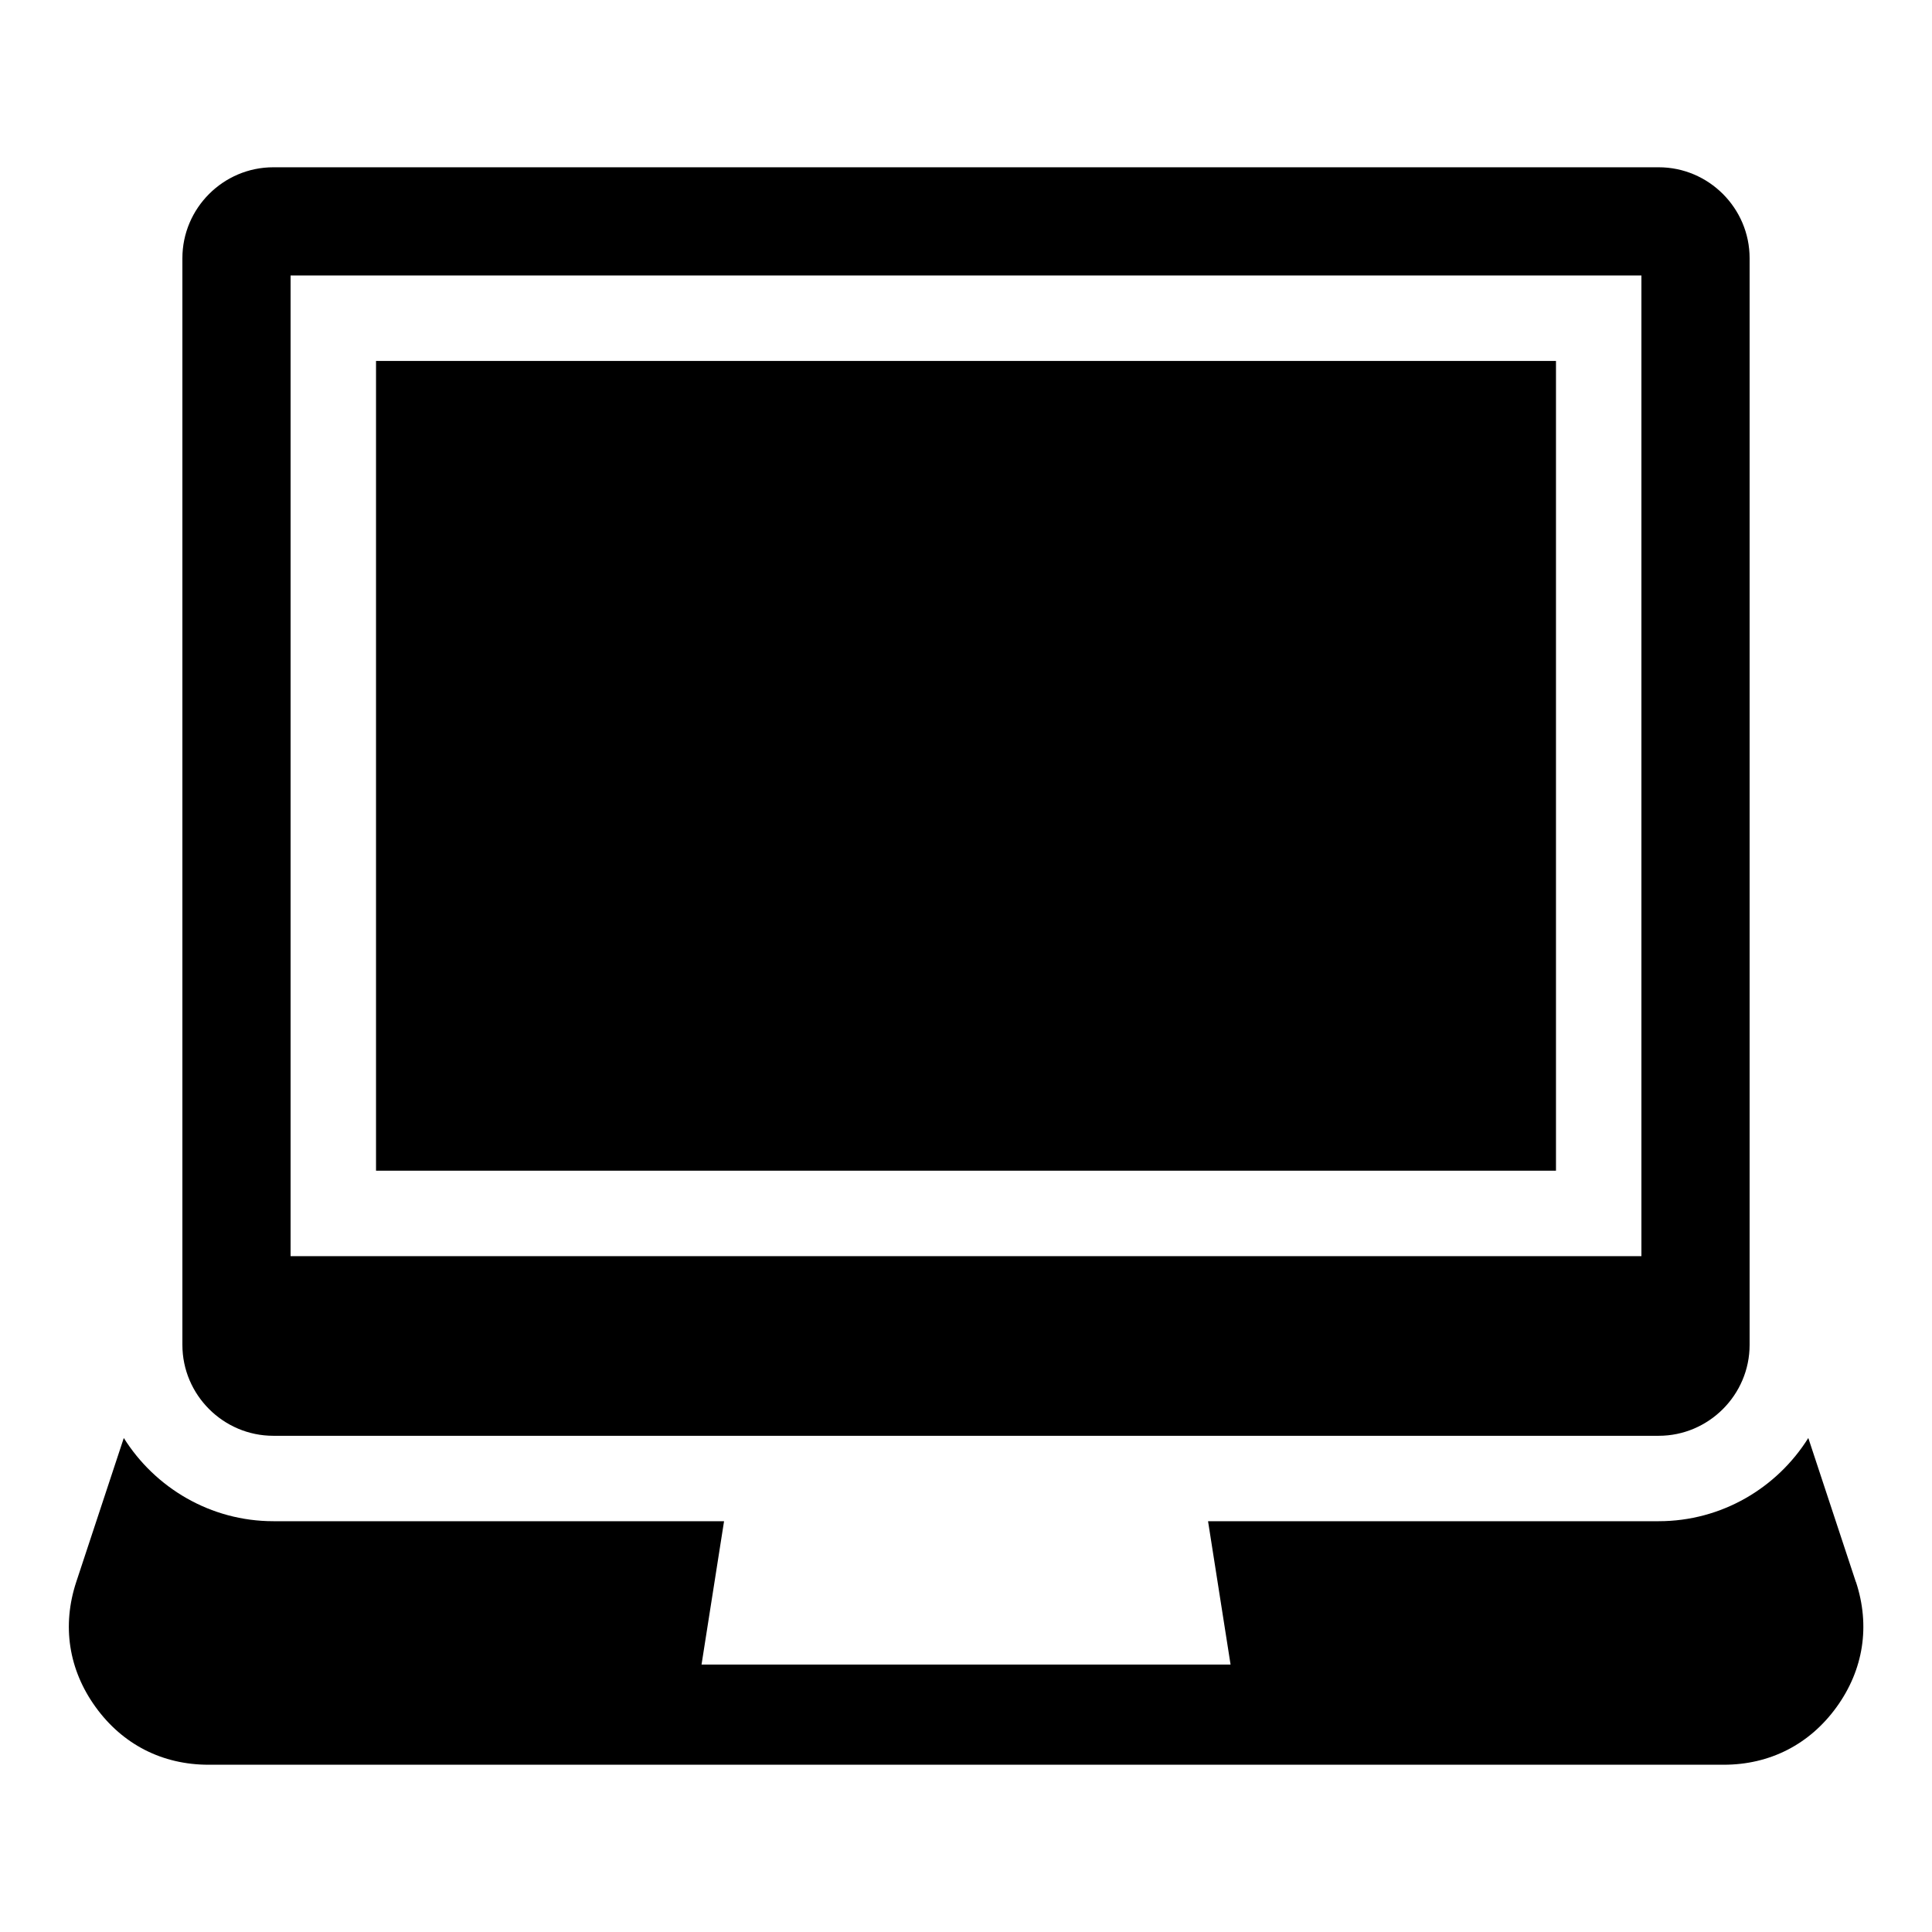 <?xml version="1.0" encoding="UTF-8"?>
<!-- Uploaded to: ICON Repo, www.svgrepo.com, Generator: ICON Repo Mixer Tools -->
<svg fill="#000000" width="800px" height="800px" version="1.1" viewBox="144 144 512 512" xmlns="http://www.w3.org/2000/svg">
 <path d="m216.43 188.33h367.14c13.254 0 24.094 10.836 24.094 24.094v287.98c0 13.242-10.836 24.094-24.094 24.094h-367.14c-13.254 0-24.094-10.836-24.094-24.094v-287.98c0-13.254 10.836-24.094 24.094-24.094zm419.38 374.87-12.59-38.117c-8.281 13.227-22.973 22.051-39.645 22.051h-119.43l5.969 37.996h-140.2l5.969-37.996h-119.43c-16.656 0-31.363-8.844-39.645-22.051l-12.59 38.117c-3.84 11.609-2.039 23.293 5.125 33.191 7.164 9.914 17.684 15.281 29.91 15.281h401.55c12.227 0 22.746-5.379 29.91-15.281 7.164-9.914 8.961-21.582 5.125-33.191zm-392.16-323.55h312.7v214.59h-312.7zm-22.641-22.641h357.98v259.89h-357.98z" fill-rule="evenodd"/>
</svg>